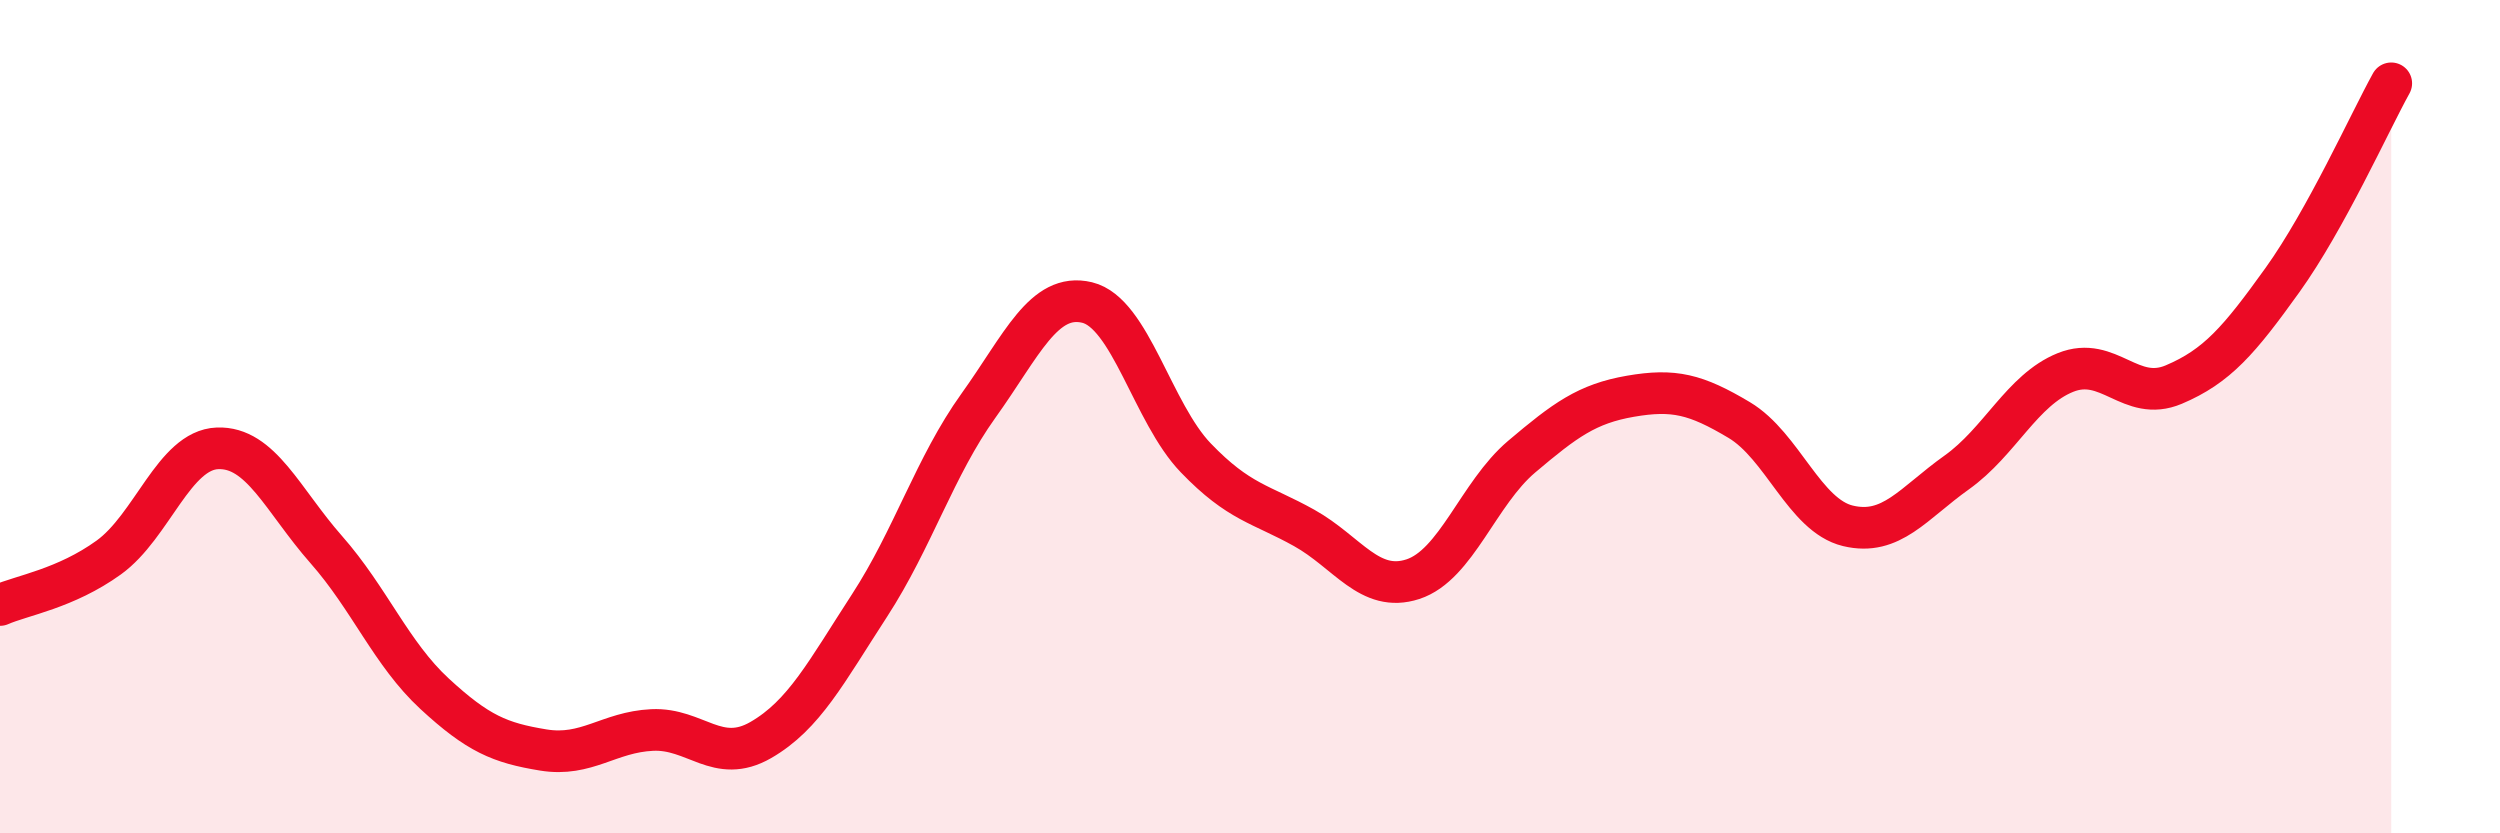 
    <svg width="60" height="20" viewBox="0 0 60 20" xmlns="http://www.w3.org/2000/svg">
      <path
        d="M 0,14.52 C 0.52,14.29 1.57,14.13 2.61,13.38 C 3.65,12.63 4.18,10.8 5.22,10.76 C 6.26,10.72 6.79,12.01 7.83,13.19 C 8.87,14.37 9.39,15.69 10.43,16.65 C 11.47,17.61 12,17.83 13.04,18 C 14.08,18.17 14.61,17.57 15.65,17.52 C 16.69,17.47 17.22,18.36 18.26,17.76 C 19.3,17.16 19.83,16.13 20.87,14.53 C 21.91,12.93 22.44,11.19 23.48,9.74 C 24.52,8.29 25.05,7.01 26.09,7.26 C 27.13,7.51 27.66,9.91 28.7,10.99 C 29.74,12.07 30.26,12.09 31.3,12.67 C 32.34,13.25 32.87,14.24 33.91,13.9 C 34.95,13.56 35.48,11.84 36.52,10.96 C 37.56,10.08 38.09,9.69 39.13,9.51 C 40.17,9.33 40.7,9.46 41.74,10.08 C 42.78,10.7 43.31,12.37 44.35,12.62 C 45.39,12.87 45.92,12.08 46.96,11.34 C 48,10.6 48.53,9.36 49.57,8.94 C 50.61,8.52 51.13,9.67 52.17,9.23 C 53.21,8.79 53.74,8.17 54.78,6.72 C 55.82,5.27 56.87,2.94 57.39,2L57.39 20L0 20Z"
        fill="#EB0A25"
        opacity="0.1"
        stroke-linecap="round"
        stroke-linejoin="round"
      />
      <path
        d="M 0,14.52 C 0.52,14.29 1.57,14.13 2.61,13.38 C 3.65,12.63 4.18,10.8 5.22,10.76 C 6.26,10.72 6.79,12.01 7.83,13.19 C 8.87,14.37 9.39,15.69 10.43,16.65 C 11.47,17.61 12,17.83 13.04,18 C 14.08,18.17 14.61,17.57 15.65,17.52 C 16.69,17.47 17.22,18.36 18.26,17.76 C 19.3,17.16 19.83,16.13 20.87,14.53 C 21.91,12.93 22.44,11.19 23.48,9.74 C 24.52,8.29 25.05,7.01 26.09,7.26 C 27.13,7.51 27.66,9.91 28.7,10.99 C 29.74,12.07 30.26,12.09 31.3,12.67 C 32.34,13.25 32.87,14.24 33.91,13.9 C 34.95,13.56 35.48,11.84 36.52,10.96 C 37.56,10.08 38.09,9.69 39.13,9.51 C 40.17,9.33 40.7,9.46 41.74,10.08 C 42.78,10.7 43.31,12.37 44.35,12.62 C 45.39,12.87 45.92,12.08 46.96,11.34 C 48,10.6 48.53,9.36 49.57,8.94 C 50.61,8.52 51.13,9.67 52.17,9.23 C 53.21,8.79 53.74,8.17 54.78,6.72 C 55.82,5.27 56.87,2.94 57.39,2"
        stroke="#EB0A25"
        stroke-width="1"
        fill="none"
        stroke-linecap="round"
        stroke-linejoin="round"
      />
    </svg>
  
